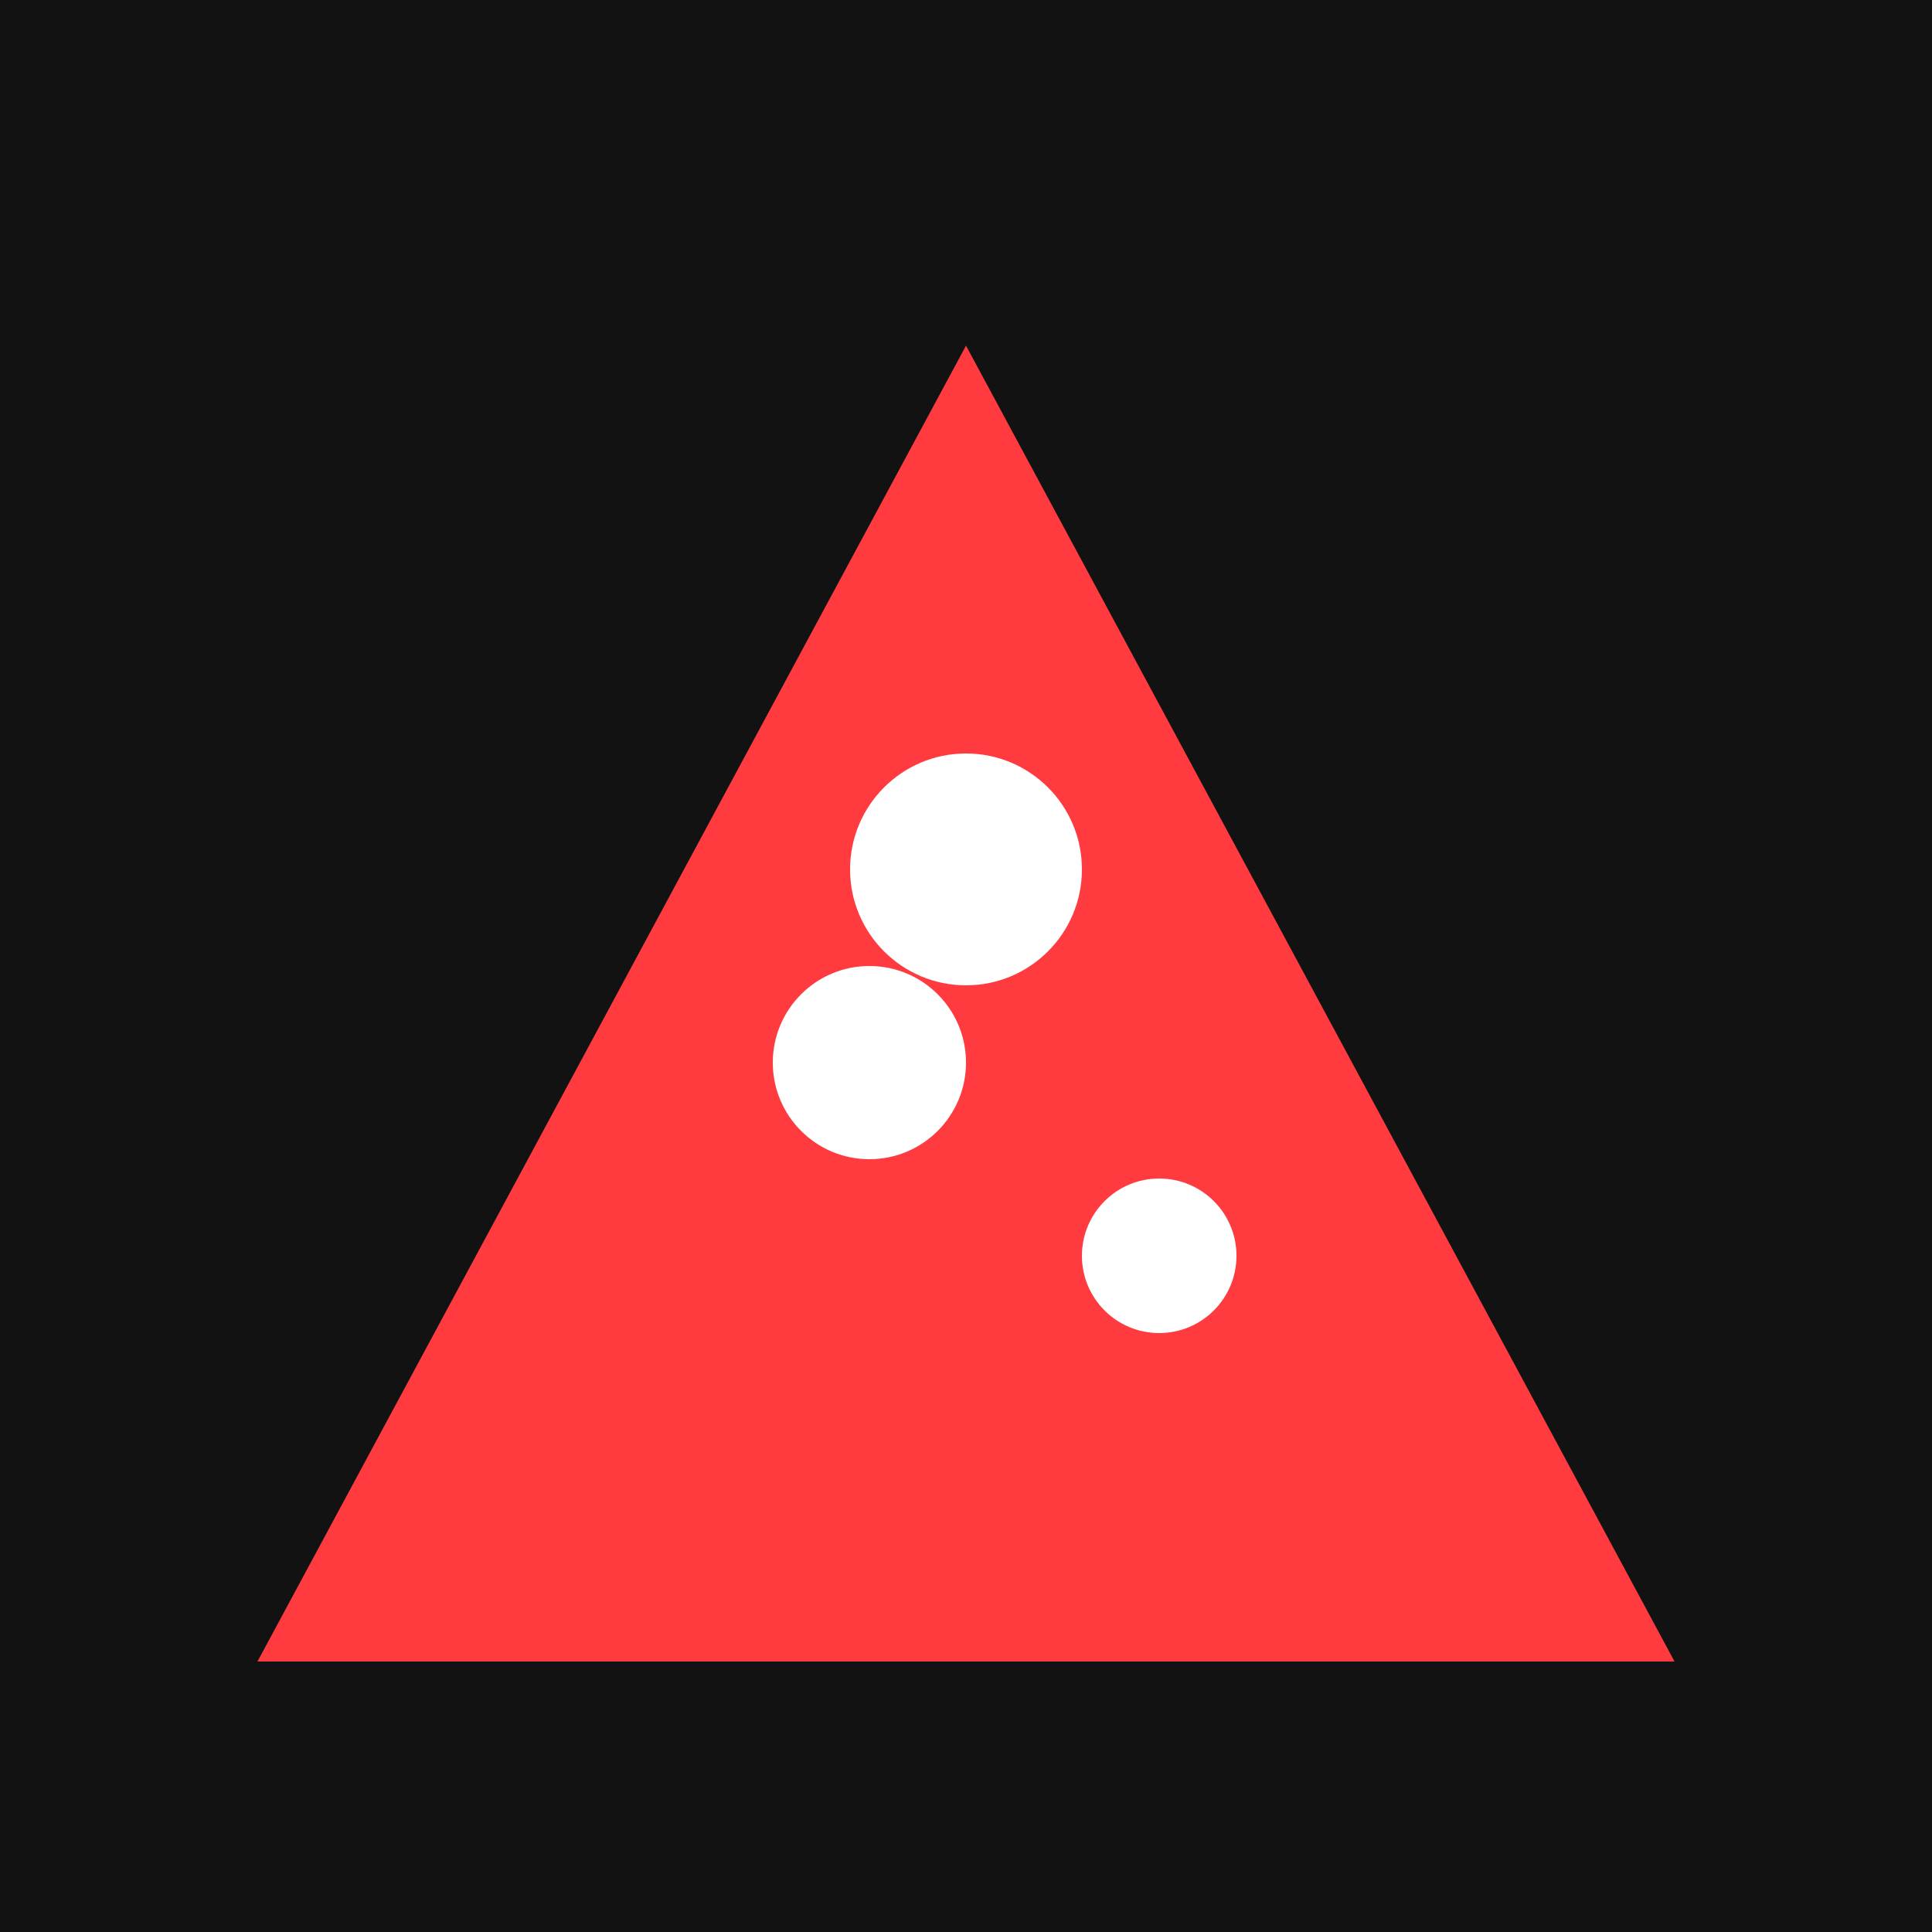 <svg xmlns="http://www.w3.org/2000/svg" viewBox="0 0 100 100" width="100" height="100">
  <style>
    .pizza { fill: #FF3B3F; }
    .pizza-detail { fill: #FFFFFF; }
  </style>
  <rect width="100" height="100" fill="#121212"/>
  <polygon class="pizza" points="50,20 85,85 15,85" stroke="#FF3B3F" stroke-width="2"/>
  <circle class="pizza-detail" cx="45" cy="55" r="5"/>
  <circle class="pizza-detail" cx="60" cy="65" r="4"/>
  <circle class="pizza-detail" cx="50" cy="45" r="6"/>
</svg>